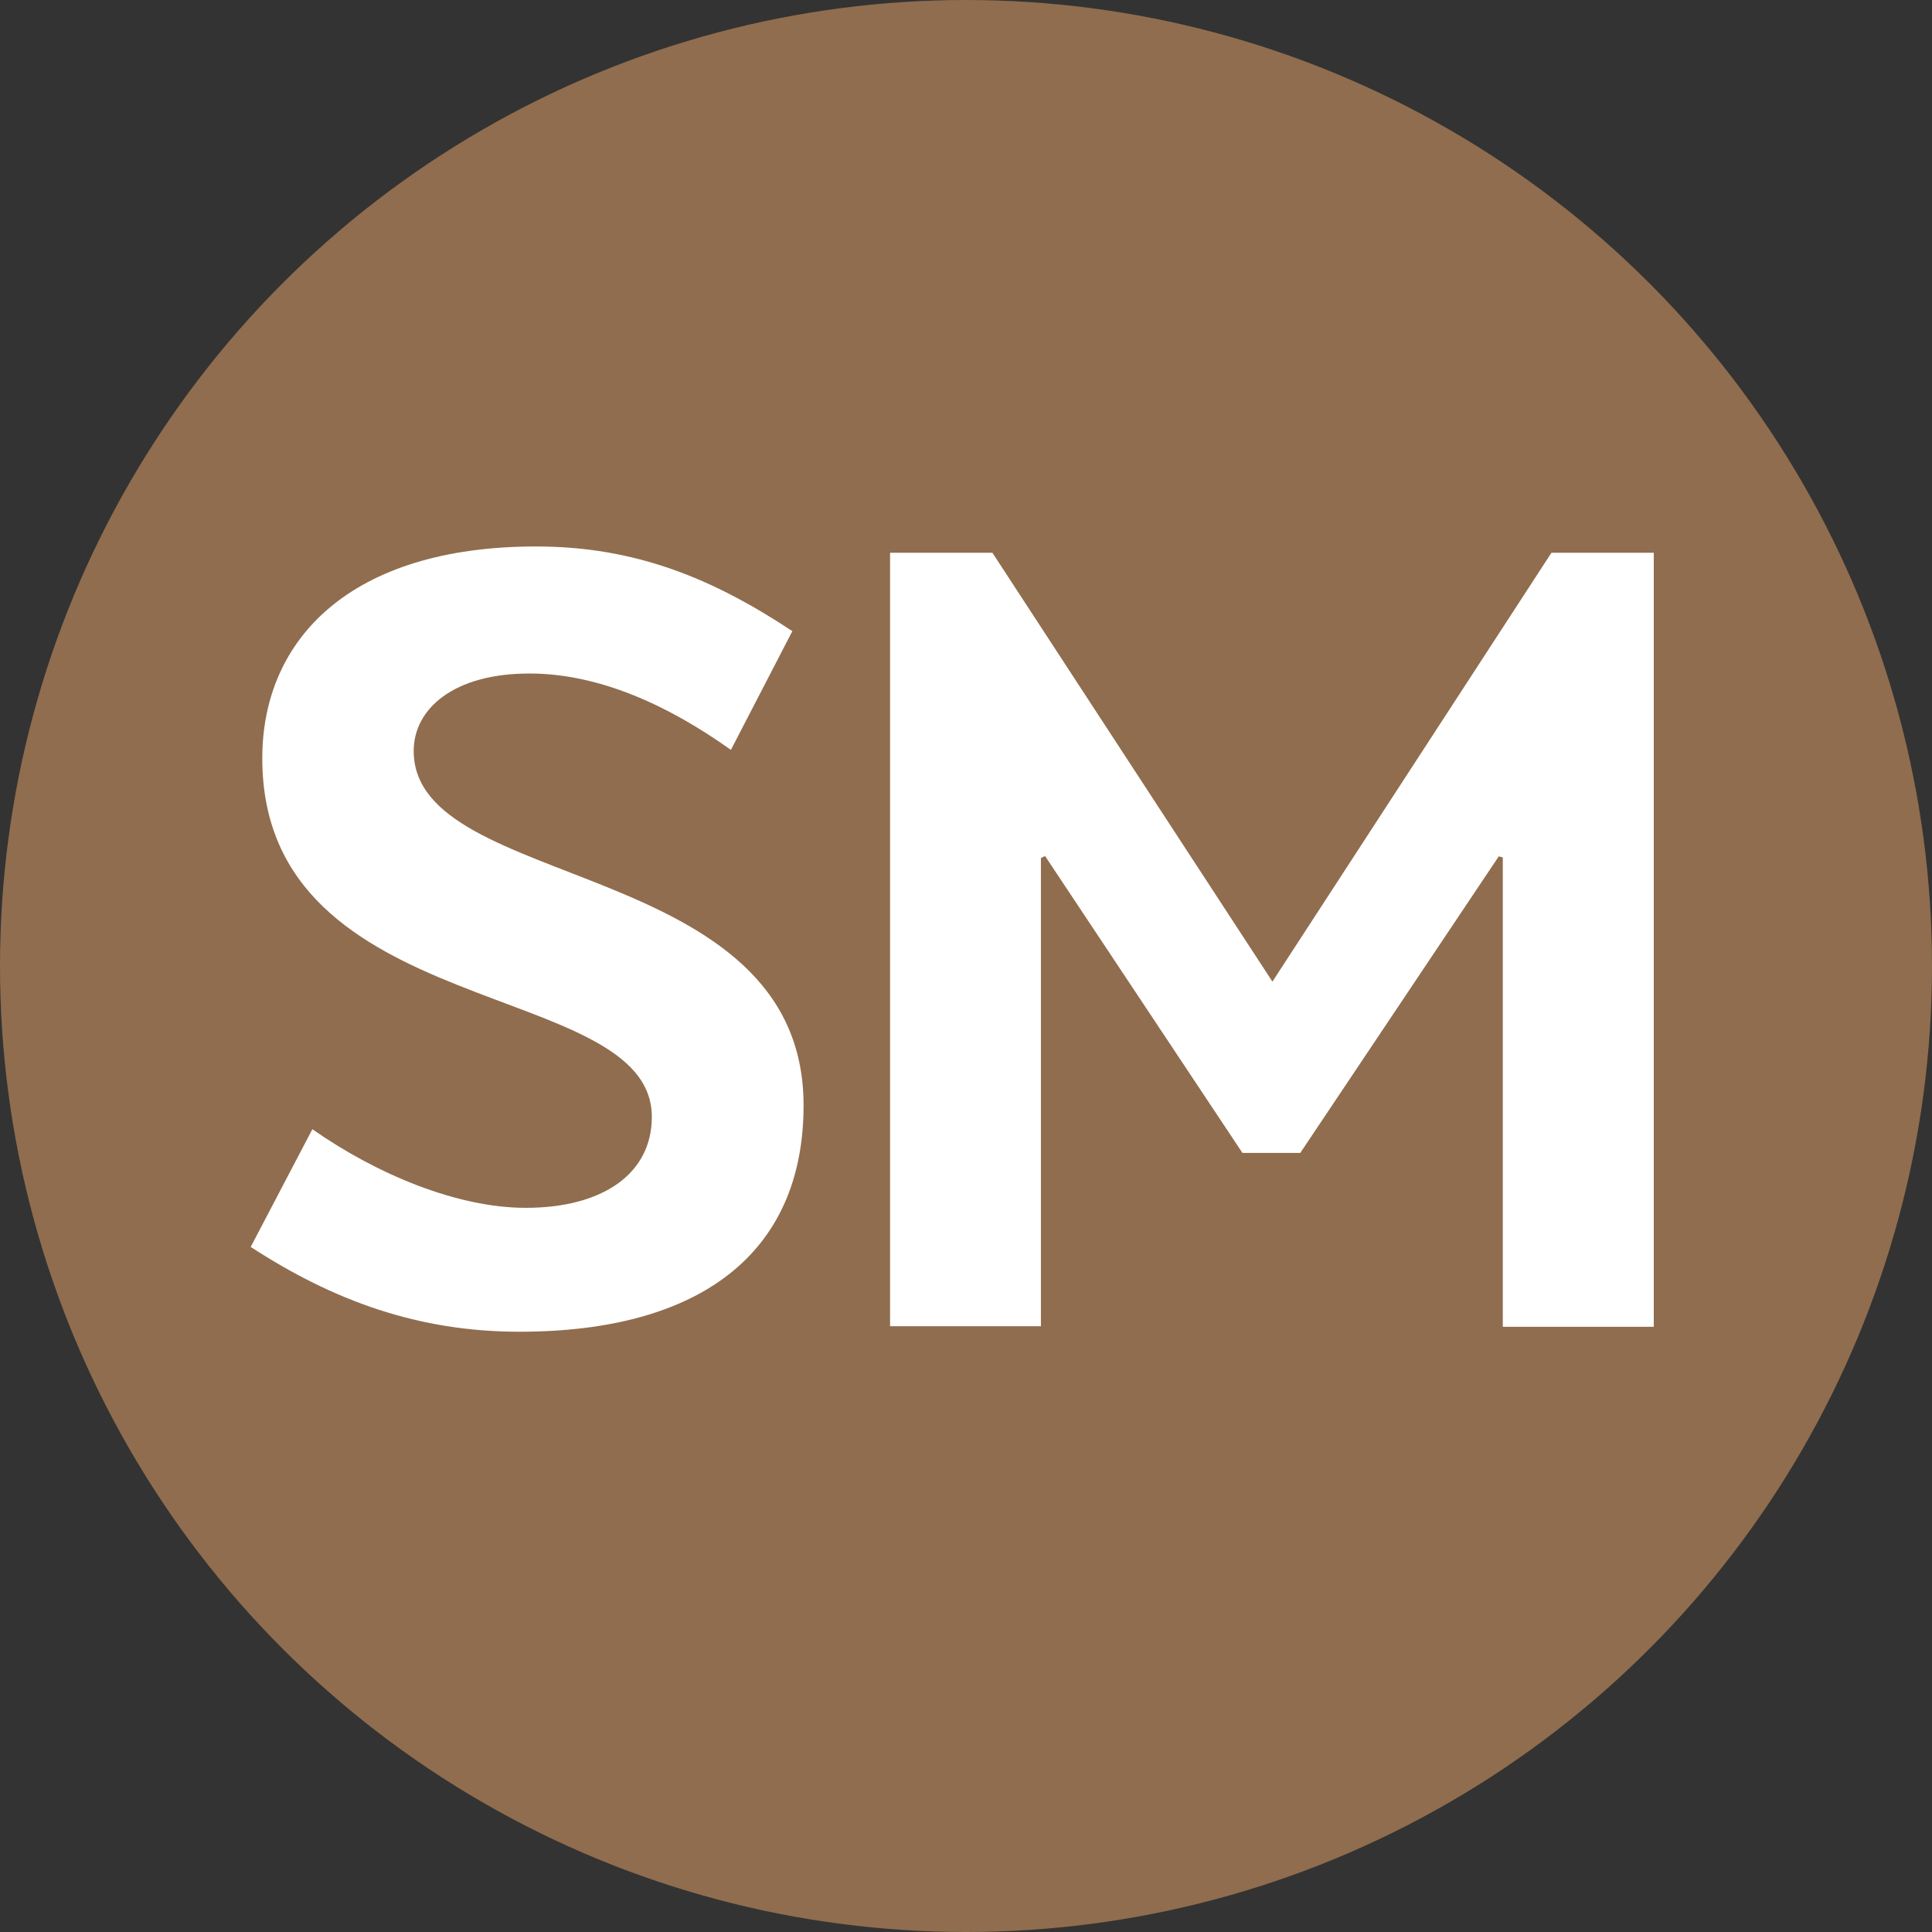 <svg id="Layer_1" data-name="Layer 1" xmlns="http://www.w3.org/2000/svg" viewBox="0 0 172 172"><rect x="0" y="0" width="172" height="172" fill="#333333" stroke="none"/><defs><style>.cls-1{fill:#906d4e;}.cls-2{isolation:isolate;}.cls-3{fill:#fff;}</style></defs><circle id="Elipse_25" data-name="Elipse 25" class="cls-1" cx="86" cy="86" r="86"/><g id="SM" class="cls-2"><g class="cls-2"><path class="cls-3" d="M37.27,112.32c5.71,4,12.88,7,19,7,6.8,0,11.22-3,11.22-8.1,0-12.42-34.68-8.28-34.68-31.92,0-10.58,7.82-18.86,24.38-18.86,8.83,0,15.73,2.85,22.81,7.54L74.53,78.55c-5.61-4-11.77-6.8-17.94-6.8-6.71,0-10.3,3.12-10.3,6.9C46.29,91.25,81,88,81,110.2c0,13.16-9.2,20.15-25.3,20.15-9,0-16.56-2.76-23.92-7.55Z" transform="translate(-9.46 -11.79)"/><path class="cls-3" d="M120.07,114.43,102.5,88l-.37.18v41.68H88.7V61h9.11l24.93,38.18L147.58,61h9.11v68.91H143.25V88.12l-.36-.09-17.67,26.4Z" transform="translate(-9.46 -11.79)"/></g></g></svg>